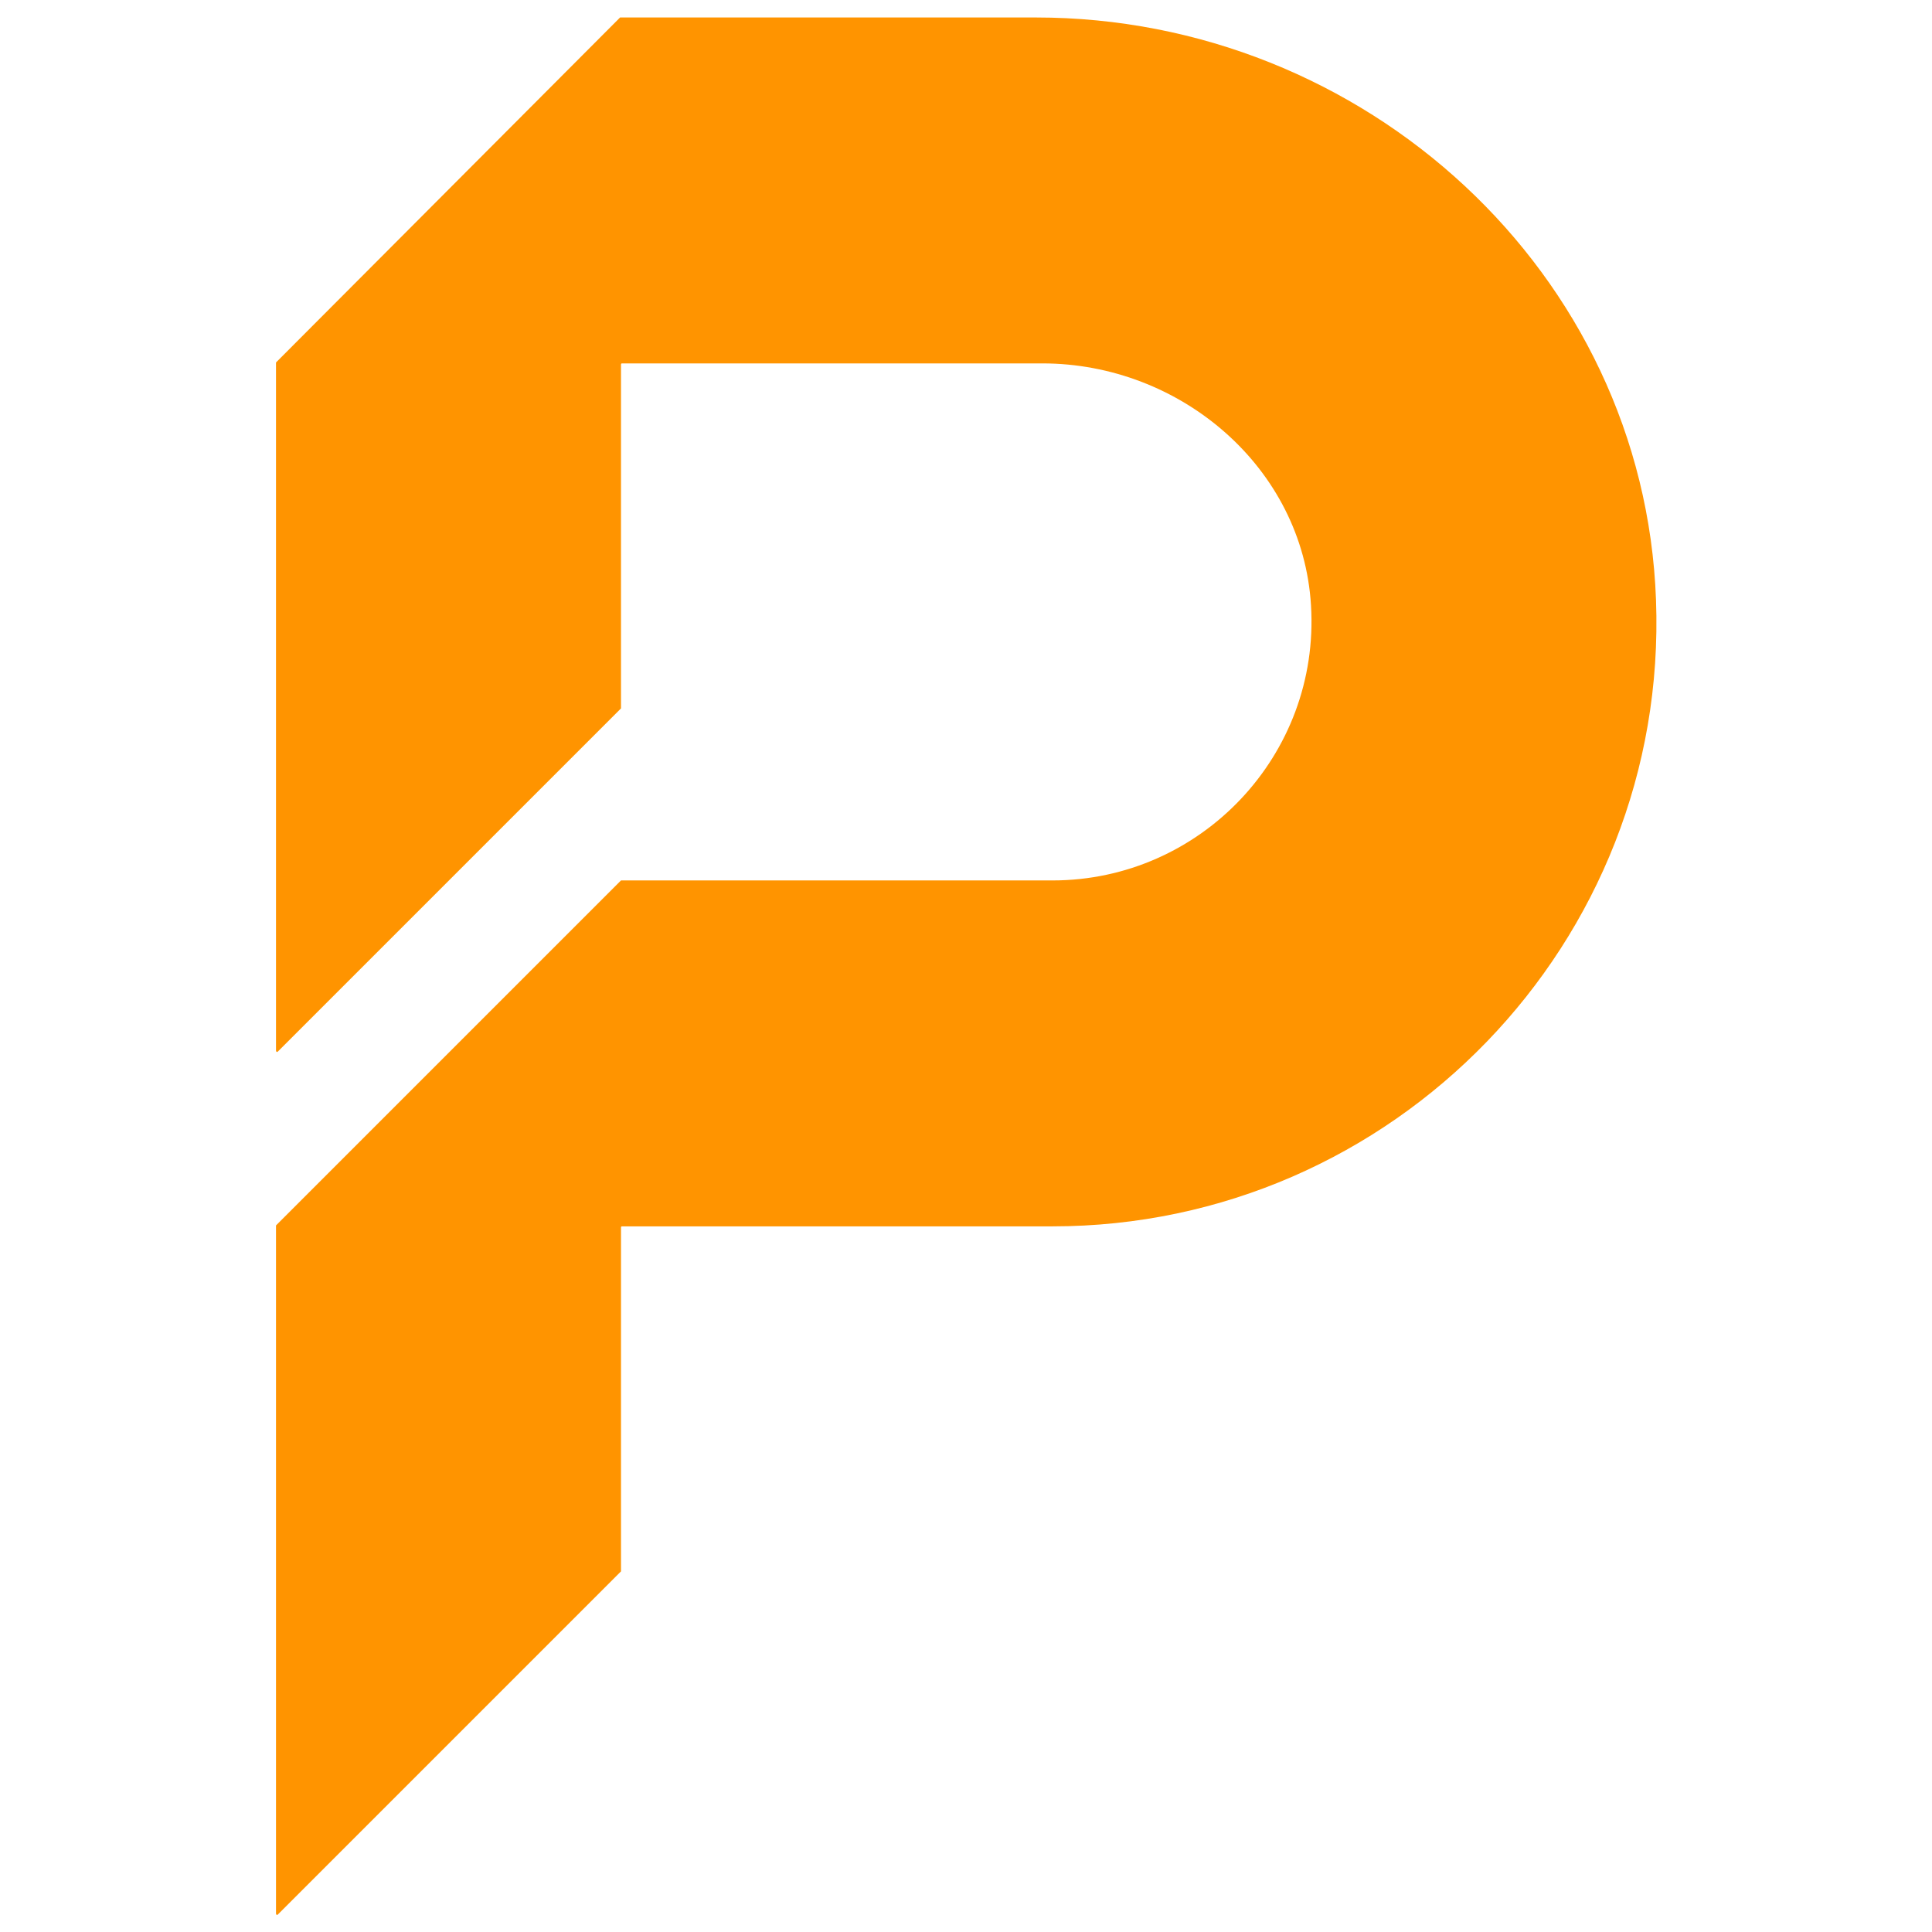 <?xml version="1.0" encoding="utf-8"?>
<!-- Generator: Adobe Illustrator 28.3.0, SVG Export Plug-In . SVG Version: 6.00 Build 0)  -->
<svg version="1.1" id="Layer_1" xmlns="http://www.w3.org/2000/svg" xmlns:xlink="http://www.w3.org/1999/xlink" x="0px" y="0px"
	 viewBox="45 45 210 210" style="enable-background:new 0 0 300 300;" xml:space="preserve">
<style type="text/css">
	.st0{fill:#10103B;}
	.st1{fill:#FF9400;}
	.st2{fill:#FFFFFF;}
	.st3{fill:#1E1E1E;}
</style>
<g>
	<g>
		<g>
			<path class="st1" d="M157.6,46.9l-45.1,0c0,0-0.1,0-0.1,0L75,84.4c0,0,0,0.1,0,0.1v74.7c0,0.1,0.1,0.2,0.2,0.1l37.3-37.3
				c0,0,0-0.1,0-0.1V84.6c0-0.1,0.1-0.1,0.1-0.1l45.7,0c15,0,28.3,11.3,29.2,26.3c1,16.3-12,29.9-28.1,29.9h-46.8c0,0-0.1,0-0.1,0
				L75,178.2c0,0,0,0.1,0,0.1v74.7c0,0.1,0.1,0.2,0.2,0.1l37.3-37.3c0,0,0-0.1,0-0.1v-37.3c0-0.1,0.1-0.1,0.1-0.1h46.8
				c37,0,67-30.8,65.6-68.1C223.7,74.6,193.3,46.9,157.6,46.9z"/>
		</g>
	</g>
</g>
</svg>
